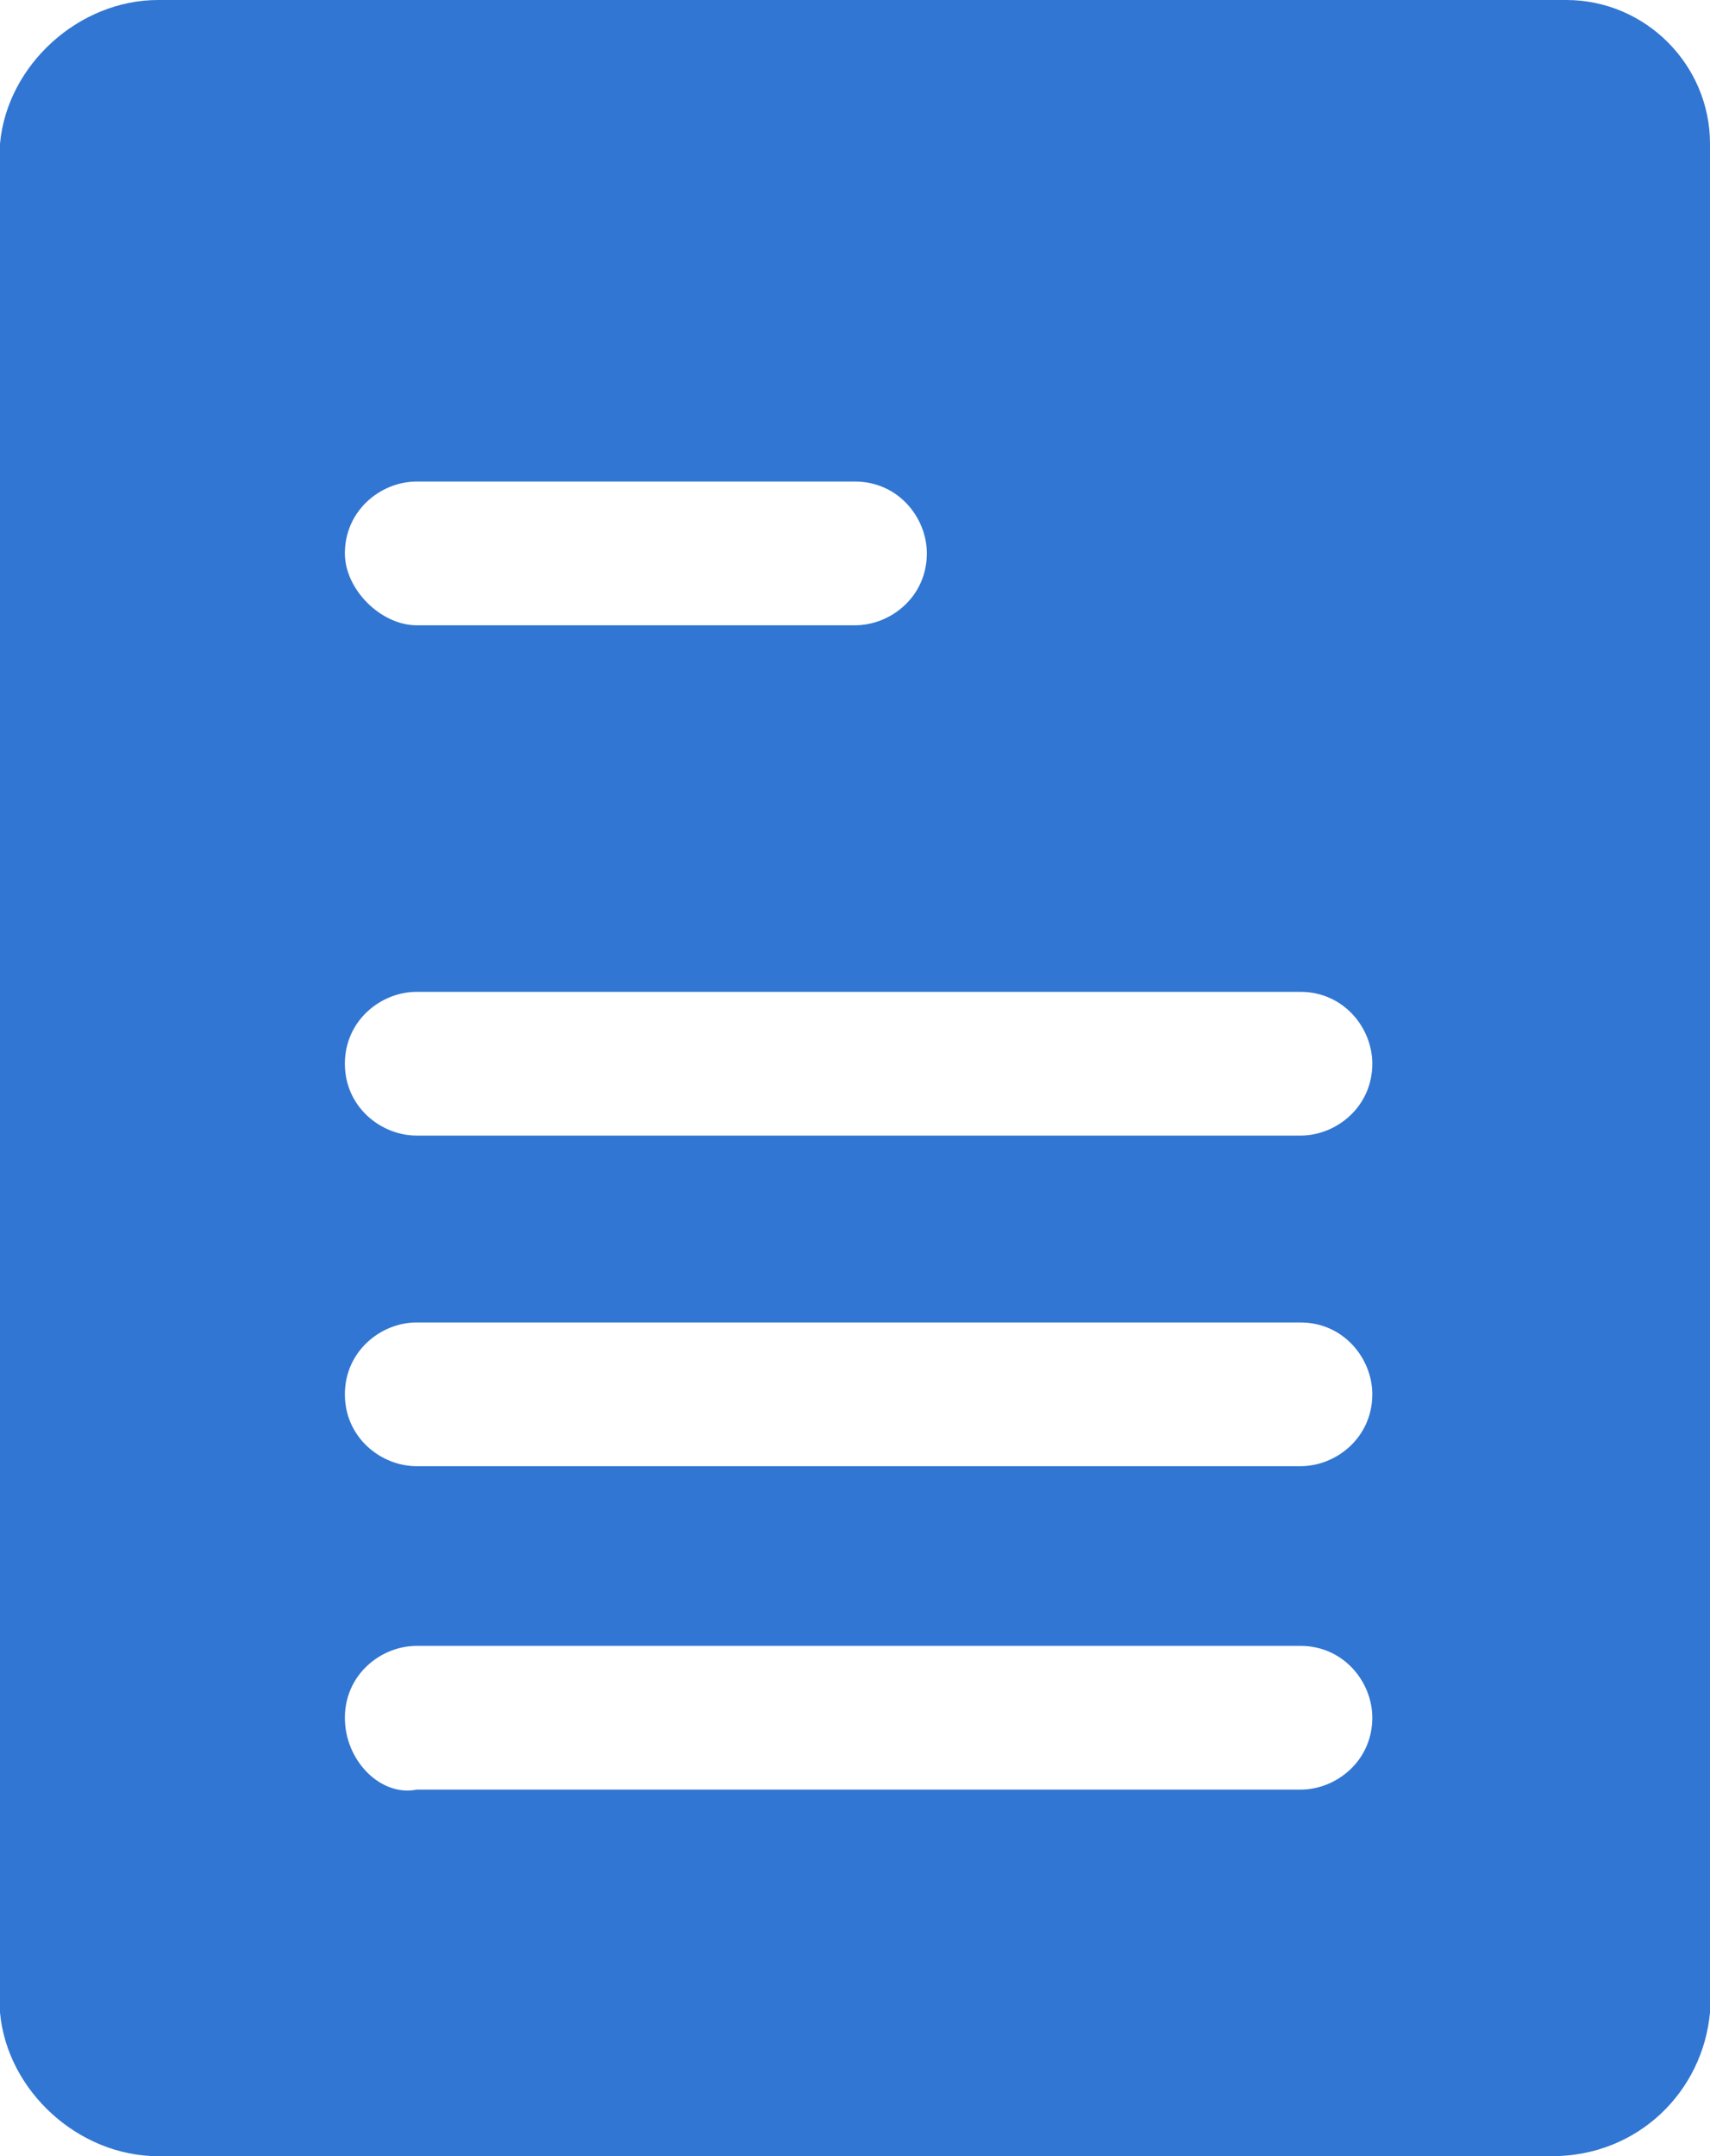 <?xml version="1.0" encoding="utf-8"?>
<!-- Generator: Adobe Illustrator 26.3.1, SVG Export Plug-In . SVG Version: 6.00 Build 0)  -->
<svg version="1.1" id="レイヤー_1" xmlns="http://www.w3.org/2000/svg" xmlns:xlink="http://www.w3.org/1999/xlink" x="0px"
	 y="0px" width="23.8px" height="30px" viewBox="0 0 23.8 30" style="enable-background:new 0 0 23.8 30;" xml:space="preserve">
<style type="text/css">
	.st0{fill:#3176D2;}
</style>
<g>
	<path class="st0" d="M0,2V28c0.1,1.1,1.1,2,2.2,2h19.4c1.2,0,2.1-0.9,2.2-2V2c0-1.1-0.9-2-2-2H2.2C1.1,0,0.1,0.9,0,2z M4.8,7.7
		c0-0.6,0.5-1,1-1h6.1c0.6,0,1,0.5,1,1v0c0,0.6-0.5,1-1,1H5.8C5.3,8.7,4.8,8.2,4.8,7.7L4.8,7.7z M4.8,14.8c0-0.6,0.5-1,1-1h12.3
		c0.6,0,1,0.5,1,1v0c0,0.6-0.5,1-1,1H5.8C5.3,15.8,4.8,15.4,4.8,14.8L4.8,14.8z M4.8,19.4c0-0.6,0.5-1,1-1h12.3c0.6,0,1,0.5,1,1v0
		c0,0.6-0.5,1-1,1H5.8C5.3,20.4,4.8,20,4.8,19.4L4.8,19.4z M4.8,23.9c0-0.6,0.5-1,1-1h12.3c0.6,0,1,0.5,1,1v0c0,0.6-0.5,1-1,1H5.8
		C5.3,25,4.8,24.5,4.8,23.9L4.8,23.9z"/>
</g>
</svg>
